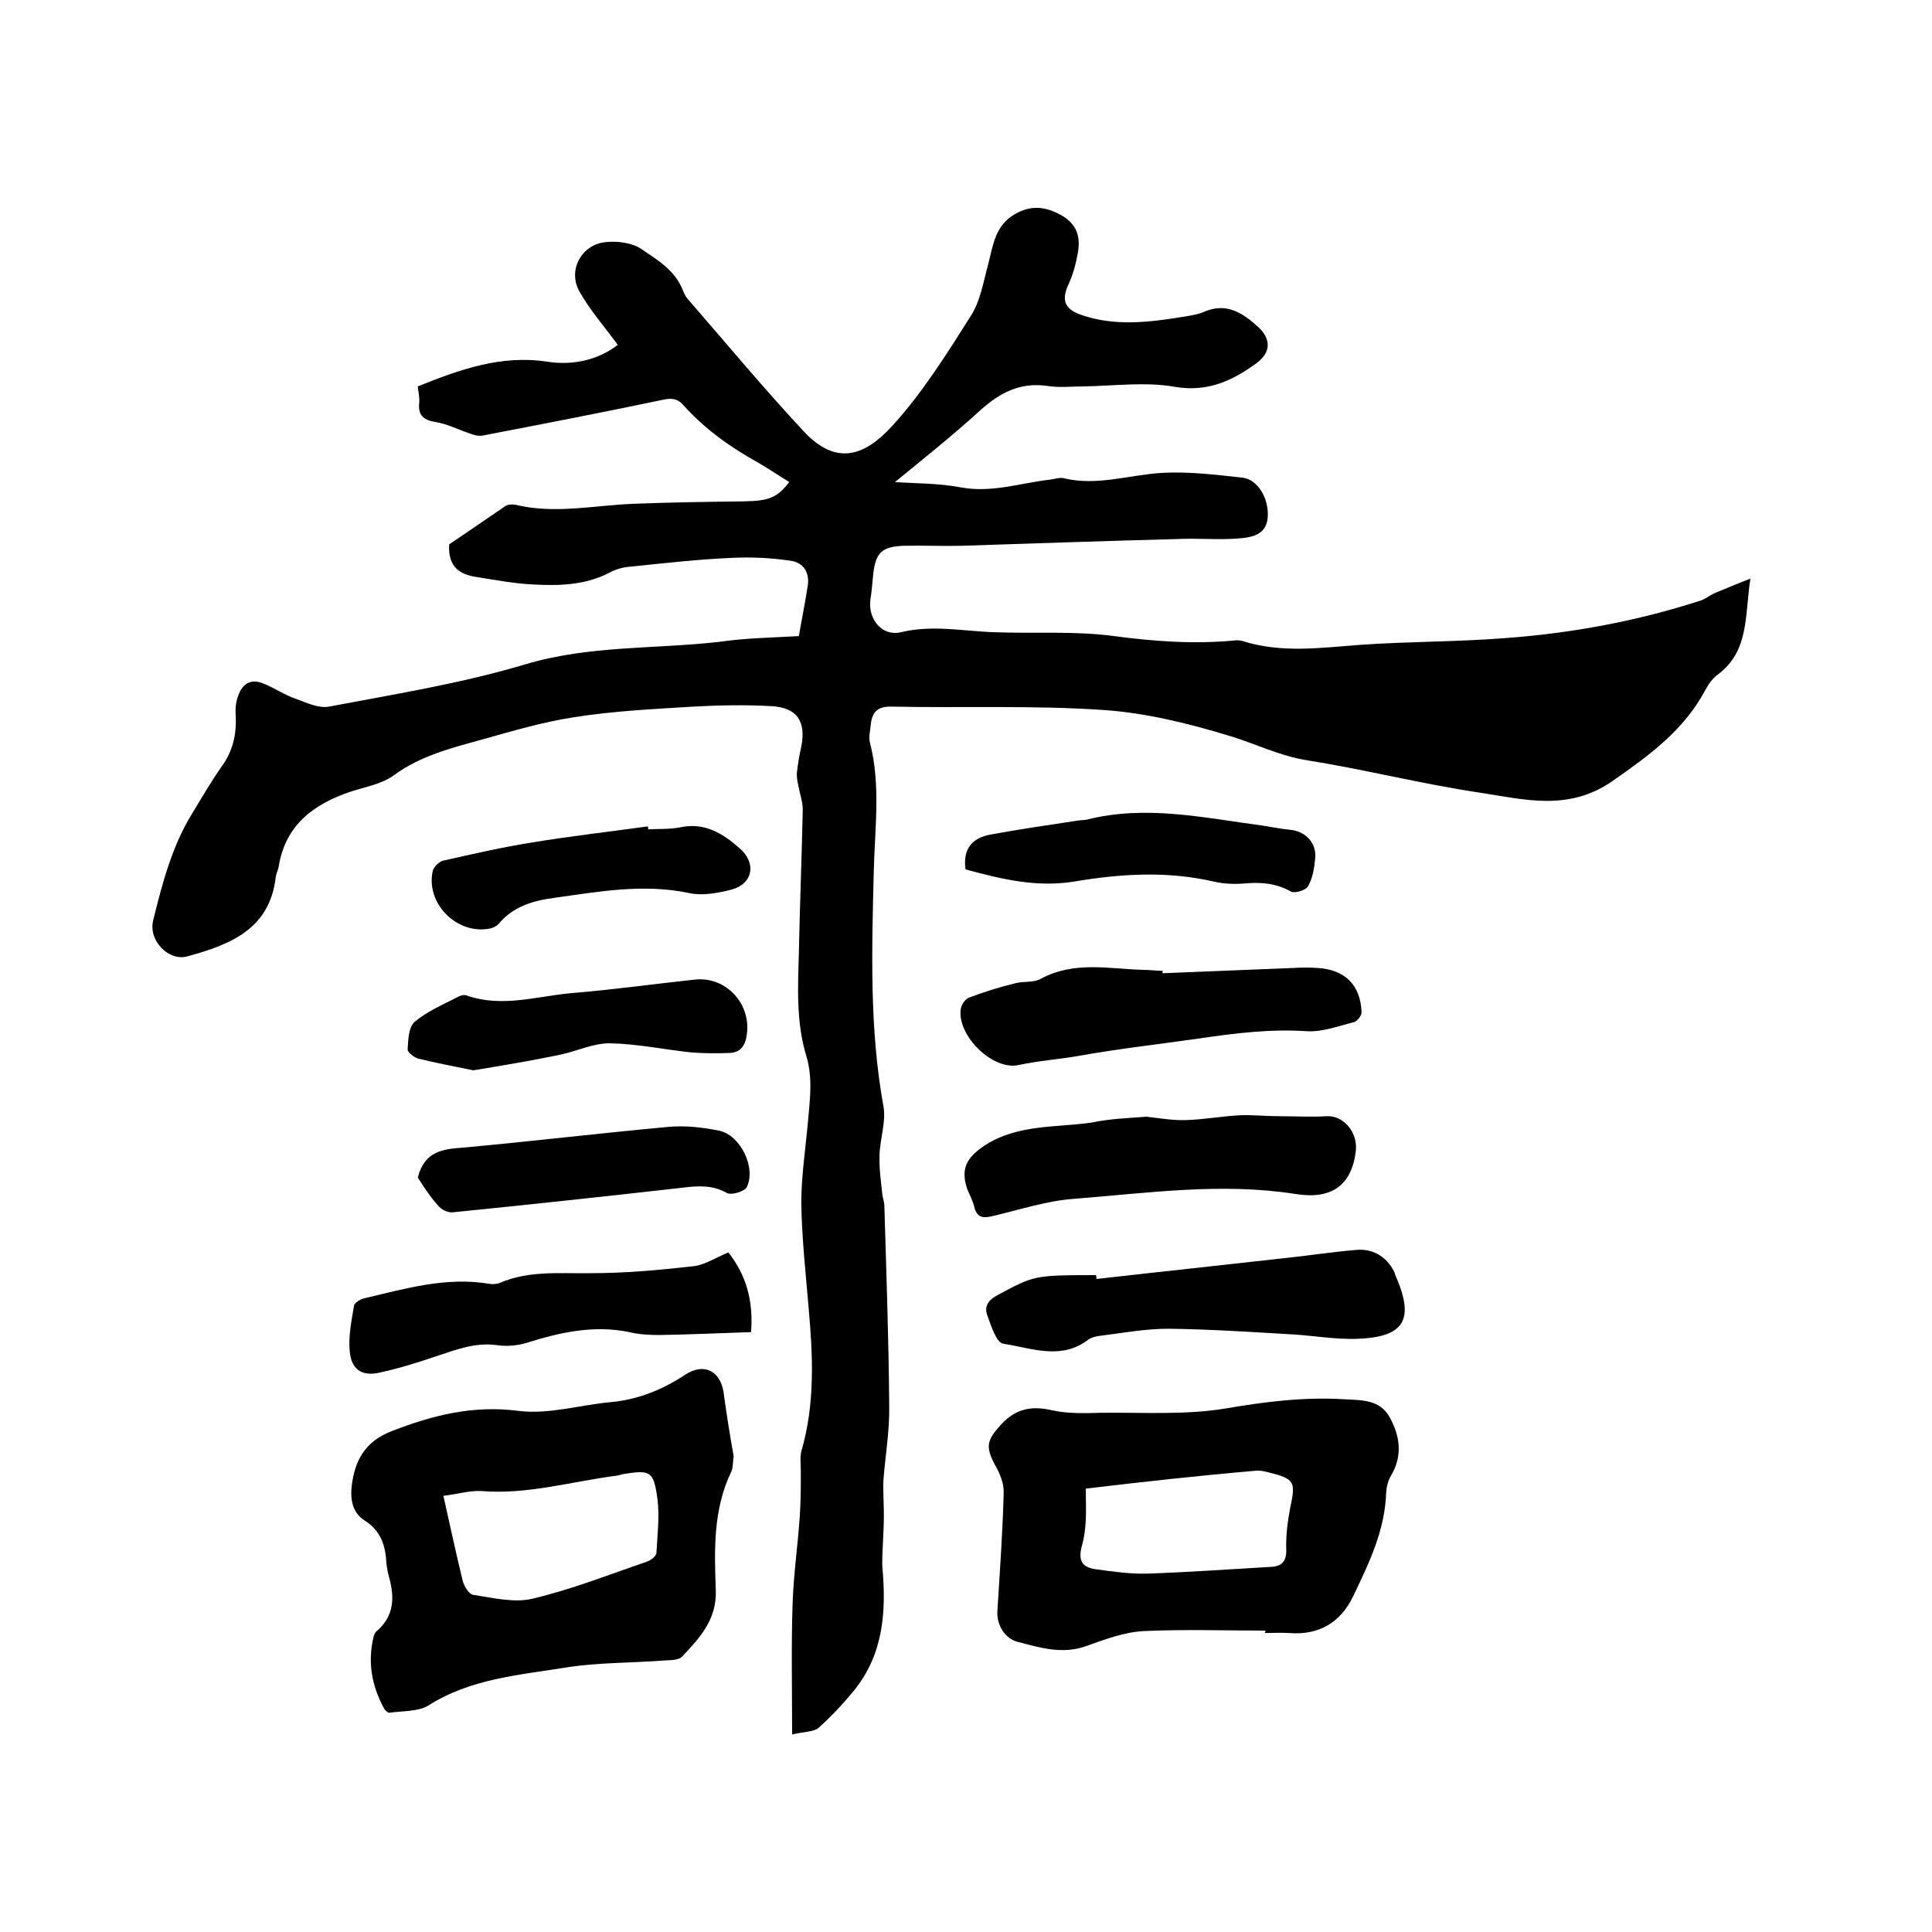 <svg enable-background="new 0 0 400 400" viewBox="0 0 400 400" xmlns="http://www.w3.org/2000/svg"><path d="m165.4 131.7c.6-3.6 1.3-6.9 1.8-10.2.5-2.8-.7-5-3.5-5.4-4-.6-8.1-.8-12.2-.6-7 .3-13.9 1.1-20.8 1.8-1.5.1-3.1.5-4.4 1.2-5.1 2.7-10.6 2.8-16.1 2.5-3.8-.2-7.5-.9-11.3-1.5-3.6-.5-6.2-2-5.9-6.8 3.6-2.4 7.6-5.2 11.6-7.9.5-.4 1.5-.4 2.1-.3 8.2 2 16.4.1 24.6-.2 7.6-.3 15.2-.4 22.8-.5 5-.1 6.8-.7 9.3-4-2.1-1.3-4.2-2.7-6.4-4-5.8-3.2-11.1-7-15.5-11.9-1.3-1.5-2.6-1.5-4.4-1.1-12.4 2.6-24.8 5-37.3 7.4-.8.1-1.6-.1-2.4-.4-2.4-.8-4.7-2-7.1-2.4-2.6-.4-3.8-1.4-3.5-4 .1-1.1-.2-2.3-.3-3.4 8.7-3.5 17.3-6.6 26.9-5.1 5.3.8 10.5-.4 14.5-3.5-2.7-3.7-5.7-7.1-7.9-11-2.6-4.5.5-10 5.7-10.3 2.3-.2 5.2.2 7 1.4 3.4 2.3 7.2 4.5 8.8 8.9.2.5.5 1 .8 1.4 8 9.2 15.8 18.6 24.1 27.5 6.7 7.2 12.6 5.2 18.4-1.2 6.2-6.8 11.2-14.8 16.2-22.7 2-3.1 2.6-7.1 3.6-10.7 1-3.9 1.4-7.9 5.4-10.3 3.4-2 6.4-1.7 9.8.2 3.1 1.8 3.9 4.3 3.4 7.5-.4 2.3-1 4.7-2 6.8-1.4 3.1-.9 5 2.4 6.2 7.2 2.6 14.6 1.6 21.9.4 1.2-.2 2.5-.4 3.7-.9 4.7-2.1 8.1.2 11.3 3.1 2.8 2.6 2.6 5.4-.5 7.6-5 3.6-10 5.9-16.7 4.8-6.1-1.1-12.6-.2-18.9-.1-2.5 0-5.1.3-7.6-.1-5.6-.8-9.8 1.4-13.9 5.1-5.8 5.3-12 10.2-17.6 14.8 3.9.3 8.8.2 13.6 1.1 6.4 1.2 12.4-.9 18.5-1.6.9-.1 2-.5 2.8-.3 6.9 1.7 13.6-.7 20.4-1.1 5.6-.3 11.2.4 16.7 1 3.3.4 5.7 4.8 5.1 8.8-.6 3.3-3.7 3.6-6.2 3.8-4.1.3-8.2-.1-12.4.1-14.9.4-29.8.9-44.7 1.4-4 .1-8-.1-12.1 0-4.4.2-5.7 1.4-6.2 5.8-.2 1.8-.3 3.6-.6 5.4-.5 4 2.4 7.6 6.3 6.7 6.6-1.6 13-.2 19.5 0 8.2.3 16.6-.3 24.7.8 8.3 1.1 16.6 1.7 24.9.9.5-.1 1.1 0 1.6.1 8.1 2.6 16.3 1.4 24.5.8 10-.7 20.1-.6 30.1-1.4 13.6-1 27.1-3.5 40.1-7.7 1.1-.3 2-1.1 3.1-1.6 2.2-.9 4.3-1.8 7.4-3-1.2 7.8-.2 15-6.8 19.9-1.1.8-1.9 2-2.5 3.1-4.4 8.3-11.5 13.5-19.1 18.8-9.2 6.5-18.4 3.9-27.7 2.5-12-1.8-23.8-4.8-35.7-6.7-5.7-.9-10.6-3.4-15.9-5-8.5-2.6-17.4-4.8-26.2-5.4-14.5-1-29.2-.4-43.8-.7-2.9-.1-4.1 1-4.4 3.6-.1 1.3-.5 2.6-.2 3.8 2.3 8.9 1 17.9.8 26.9-.4 16.2-.9 32.4 2 48.4.6 3.2-.7 6.7-.8 10.1-.1 2.8.3 5.6.6 8.4.1.7.4 1.4.4 2.2.4 13.8.9 27.5 1 41.3.1 5.2-.8 10.3-1.2 15.5-.1 2.4.1 4.8.1 7.2 0 2.6-.2 5.2-.3 7.8 0 1-.1 2.1 0 3.1.8 9.1.2 17.8-5.8 25.3-2.3 2.8-4.7 5.4-7.4 7.8-1 .9-3 .8-5.5 1.4 0-9.6-.2-18.4.1-27.1.2-6.1 1.1-12.2 1.5-18.3.2-3 .2-6.1.2-9.1 0-1.4-.2-2.8.1-4.1 2.9-9.9 2.4-19.9 1.5-29.9-.6-7.2-1.4-14.4-1.5-21.5 0-5.7.9-11.4 1.4-17.1.4-4.5 1-9-.4-13.5-2.1-7-1.7-14.3-1.5-21.4.2-9.8.6-19.7.8-29.5 0-1.6-.6-3.2-.9-4.9-.2-.9-.4-1.9-.3-2.8.2-1.8.5-3.6.9-5.3 1-5.2-.8-8.1-6.2-8.4s-10.8-.2-16.2.1c-8.2.5-16.5.9-24.7 2.2-6.5 1-12.9 2.9-19.3 4.7-6.2 1.7-12.4 3.3-17.8 7.2-2.5 1.9-6 2.5-9.1 3.5-7.7 2.6-13.5 6.9-14.9 15.5-.1.7-.5 1.4-.6 2.1-1.2 10.9-9.5 14.1-18.3 16.5-3.9 1.1-8.1-3.3-7.1-7.4 1.9-7.7 3.9-15.4 8.1-22.2 2-3.3 3.9-6.6 6.1-9.7 2.3-3.2 3.1-6.6 2.9-10.5-.1-1.3 0-2.8.5-4.1.8-2.4 2.5-3.7 5.2-2.6 2.3.9 4.4 2.4 6.8 3.2 2.2.8 4.7 2 6.8 1.6 13.7-2.6 27.5-4.8 40.8-8.8 13.2-3.9 26.6-3.1 39.9-4.6 5.5-.8 11.2-.9 16.6-1.2z"/><path d="m151.9 301.5c-.2 1.2-.1 2.3-.5 3.2-3.8 7.9-3.5 16.3-3.2 24.6.2 6-3.3 9.8-7 13.7-.8.8-2.6.7-3.9.8-6.6.5-13.4.4-19.9 1.4-9.8 1.6-19.9 2.3-28.7 7.9-2.1 1.3-5.3 1.1-8 1.5-.4.1-1.1-.6-1.3-1.1-2.4-4.5-3.3-9.3-2.1-14.4.1-.5.3-1.1.7-1.4 3.6-3.1 3.7-6.9 2.6-11-.3-1-.5-2.1-.6-3.1-.2-3.6-1.1-6.6-4.5-8.8-2.4-1.5-3-4.1-2.7-7 .6-5.4 2.8-9.4 8.3-11.5 8.5-3.3 16.8-5.4 26.2-4.2 6.2.8 12.7-1.2 19.1-1.8 5.7-.5 10.8-2.6 15.5-5.7 3.8-2.5 7.2-.8 7.9 3.6.6 4.4 1.3 8.9 2.1 13.3zm-60.1 8.2c1.4 6.2 2.6 11.9 4 17.6.3 1.1 1.3 2.8 2.2 2.9 4 .6 8.4 1.7 12.2.8 8.1-1.9 15.9-5 23.8-7.7.8-.3 1.8-1.1 1.9-1.7.2-3.8.7-7.6.2-11.4-.8-5.7-1.5-5.9-7.1-5-.4.1-.8.2-1.2.3-9.4 1.2-18.6 4-28.2 3.2-2.4-.1-4.7.6-7.8 1z"/><path d="m262 337.6c-8.4 0-16.8-.3-25.2.1-4 .2-8 1.7-11.9 3.1-5 1.8-9.7.3-14.3-.9-2.3-.6-4.3-3.2-4.1-6.4.5-8.1 1.1-16.3 1.3-24.4.1-1.9-.8-4.1-1.8-5.8-2-3.8-1.7-5.1 1.2-8.3 3.1-3.4 6.4-4 10.7-3 3.2.7 6.7.6 10 .5 8.7-.1 17.5.5 25.9-.9 8.2-1.4 16.2-2.4 24.5-1.9 3.8.2 7.4.1 9.4 3.7 2.1 3.8 2.8 7.9.3 12.1-.6 1-.9 2.2-1 3.3-.2 7.9-3.5 14.7-6.8 21.6-2.6 5.5-7.1 8.2-13.3 7.7-1.7-.1-3.4 0-5.1 0 .2-.2.2-.3.2-.5zm-37.2-29.4c0 2.9.1 4.7 0 6.5s-.3 3.6-.8 5.3c-.8 3-.1 4.5 2.9 4.9 3.6.5 7.2 1 10.7.9 8.5-.3 17-.9 25.6-1.4 2.3-.1 3.2-1.3 3.1-3.7-.1-2.8.3-5.7.8-8.4 1.2-5.6 1-6.1-4.6-7.5-.8-.2-1.7-.4-2.5-.3-11.7 1-23.4 2.3-35.2 3.7z"/><path d="m227 264.8c13.2-1.5 26.4-2.9 39.7-4.4 4.6-.5 9.2-1.2 13.9-1.6 3.5-.4 6.4 1.3 8 4.4.1.2.2.4.2.6 4.2 9.4 2.1 13.1-8.1 13.4-4.2.1-8.4-.6-12.6-.9-8.7-.5-17.5-1.1-26.2-1.2-4.8 0-9.6.9-14.4 1.5-.7.1-1.5.3-2.1.7-5.7 4.4-11.8 1.8-17.7.9-1.4-.2-2.5-3.7-3.3-5.9-.7-1.9.3-3.2 2.2-4.2 7.5-4 7.4-4.1 20.3-4.1.1.2.1.5.1.8z"/><path d="m237.3 231.2c2.8.3 5.5.8 8.2.7 3.7-.1 7.5-.8 11.2-1 2.7-.1 5.4.2 8.1.2 3.3 0 6.6.2 9.9 0 3.4-.2 6.5 3.3 6 7.3-.9 7.1-5.1 10-12.5 8.8-15.3-2.4-30.5-.2-45.8 1-5.7.4-11.4 2.3-17 3.6-2 .5-3.2.2-3.7-2-.3-1.2-.9-2.3-1.4-3.5-1.5-4.3-.2-6.6 3.5-9.1 6.9-4.5 14.8-3.7 22.3-4.8 3.8-.8 7.5-.9 11.2-1.2z"/><path d="m240.7 201.5c9.1-.4 18.1-.7 27.2-1.1 1.6-.1 3.2-.1 4.8 0 5.7.3 9 3.5 9.2 9.2 0 .7-.9 1.8-1.5 2-3.2.8-6.6 2.1-9.8 1.9-7.5-.5-14.8.4-22.3 1.5-8.3 1.2-16.6 2.1-24.9 3.6-4 .7-8.3 1-12.5 1.9-5.3 1.2-12.7-6-12-11.5.1-.9.9-2.1 1.6-2.4 3.1-1.2 6.3-2.2 9.6-3 1.7-.5 3.8-.1 5.3-.9 6.9-3.8 14.2-2.1 21.3-1.9 1.4 0 2.7.2 4.1.2-.2.1-.1.3-.1.5z"/><path d="m150.8 259.3c3.7 4.7 5.2 10 4.7 16.5-6.3.2-12.6.5-18.9.6-2.1 0-4.3-.1-6.3-.6-7.3-1.5-14.2 0-21.2 2.2-1.9.6-4.2.8-6.2.5-4.3-.6-8.1.8-12 2.1-4.1 1.4-8.2 2.7-12.4 3.6-3.6.8-5.8-.7-6.1-4.5-.3-3.1.4-6.3.9-9.4.1-.6 1.3-1.3 2.1-1.5 8.5-2 17-4.5 25.9-3 .7.1 1.5.1 2.2-.2 6.1-2.6 12.4-1.9 18.7-2 7 0 13.9-.6 20.9-1.4 2.5-.1 5-1.8 7.7-2.9z"/><path d="m98 221.6c-3.9-.8-7.6-1.5-11.3-2.4-.9-.2-2.3-1.3-2.3-1.9.1-2 .2-4.6 1.4-5.7 2.6-2.2 5.9-3.6 9-5.2.5-.3 1.3-.5 1.8-.3 7.4 2.6 14.7.1 21.9-.5 8.5-.7 17-1.9 25.5-2.8 6.4-.6 11.6 5.1 10.6 11.5-.3 2.2-1.3 3.6-3.5 3.7-2.6.1-5.3.1-7.9-.1-5.7-.6-11.3-1.8-17-1.9-3.5 0-6.9 1.7-10.4 2.4-5.7 1.2-11.8 2.2-17.8 3.2z"/><path d="m199.9 180c-.6-4.4 1.5-6.5 5.1-7.2 6-1.1 12.1-2 18.1-2.9.6-.1 1.3-.1 1.9-.2 12.2-3.1 24.1-.4 36.2 1.2 2 .3 3.9.7 5.9.9 3.2.3 5.5 2.7 5.2 5.9-.2 2-.5 4.1-1.5 5.8-.4.8-2.7 1.5-3.5 1.1-3-1.7-6.1-2-9.5-1.7-2.2.2-4.5.1-6.6-.4-9.6-2.2-19.2-1.6-28.7 0-7.9 1.3-15.2-.5-22.6-2.5z"/><path d="m86.5 243.8c1.4-5.5 5.2-5.9 9.4-6.2 14.2-1.3 28.4-3 42.6-4.3 3.4-.3 7 .1 10.4.8 4.4.9 7.7 7.7 5.7 11.7-.5.9-3.2 1.7-4.1 1.2-3-1.7-6-1.5-9.2-1.1-15.9 1.8-31.7 3.5-47.6 5.1-1 .1-2.4-.6-3-1.4-1.8-2-3.1-4.1-4.2-5.8z"/><path d="m134.2 171.7c2.2-.1 4.5 0 6.6-.4 5-1.1 8.8 1.2 12.3 4.3 3.6 3.1 2.8 7.4-1.7 8.6-2.8.7-6 1.3-8.7.7-9.5-2-18.7-.3-28 1-4.5.6-8.4 1.8-11.4 5.3-.5.6-1.4 1-2.2 1.1-6.7 1.1-13-5.4-11.5-12 .2-.8 1.3-1.9 2.1-2.1 6.2-1.4 12.3-2.8 18.6-3.8 7.9-1.3 15.9-2.2 23.8-3.3.1.2.1.4.1.6z"/></svg>